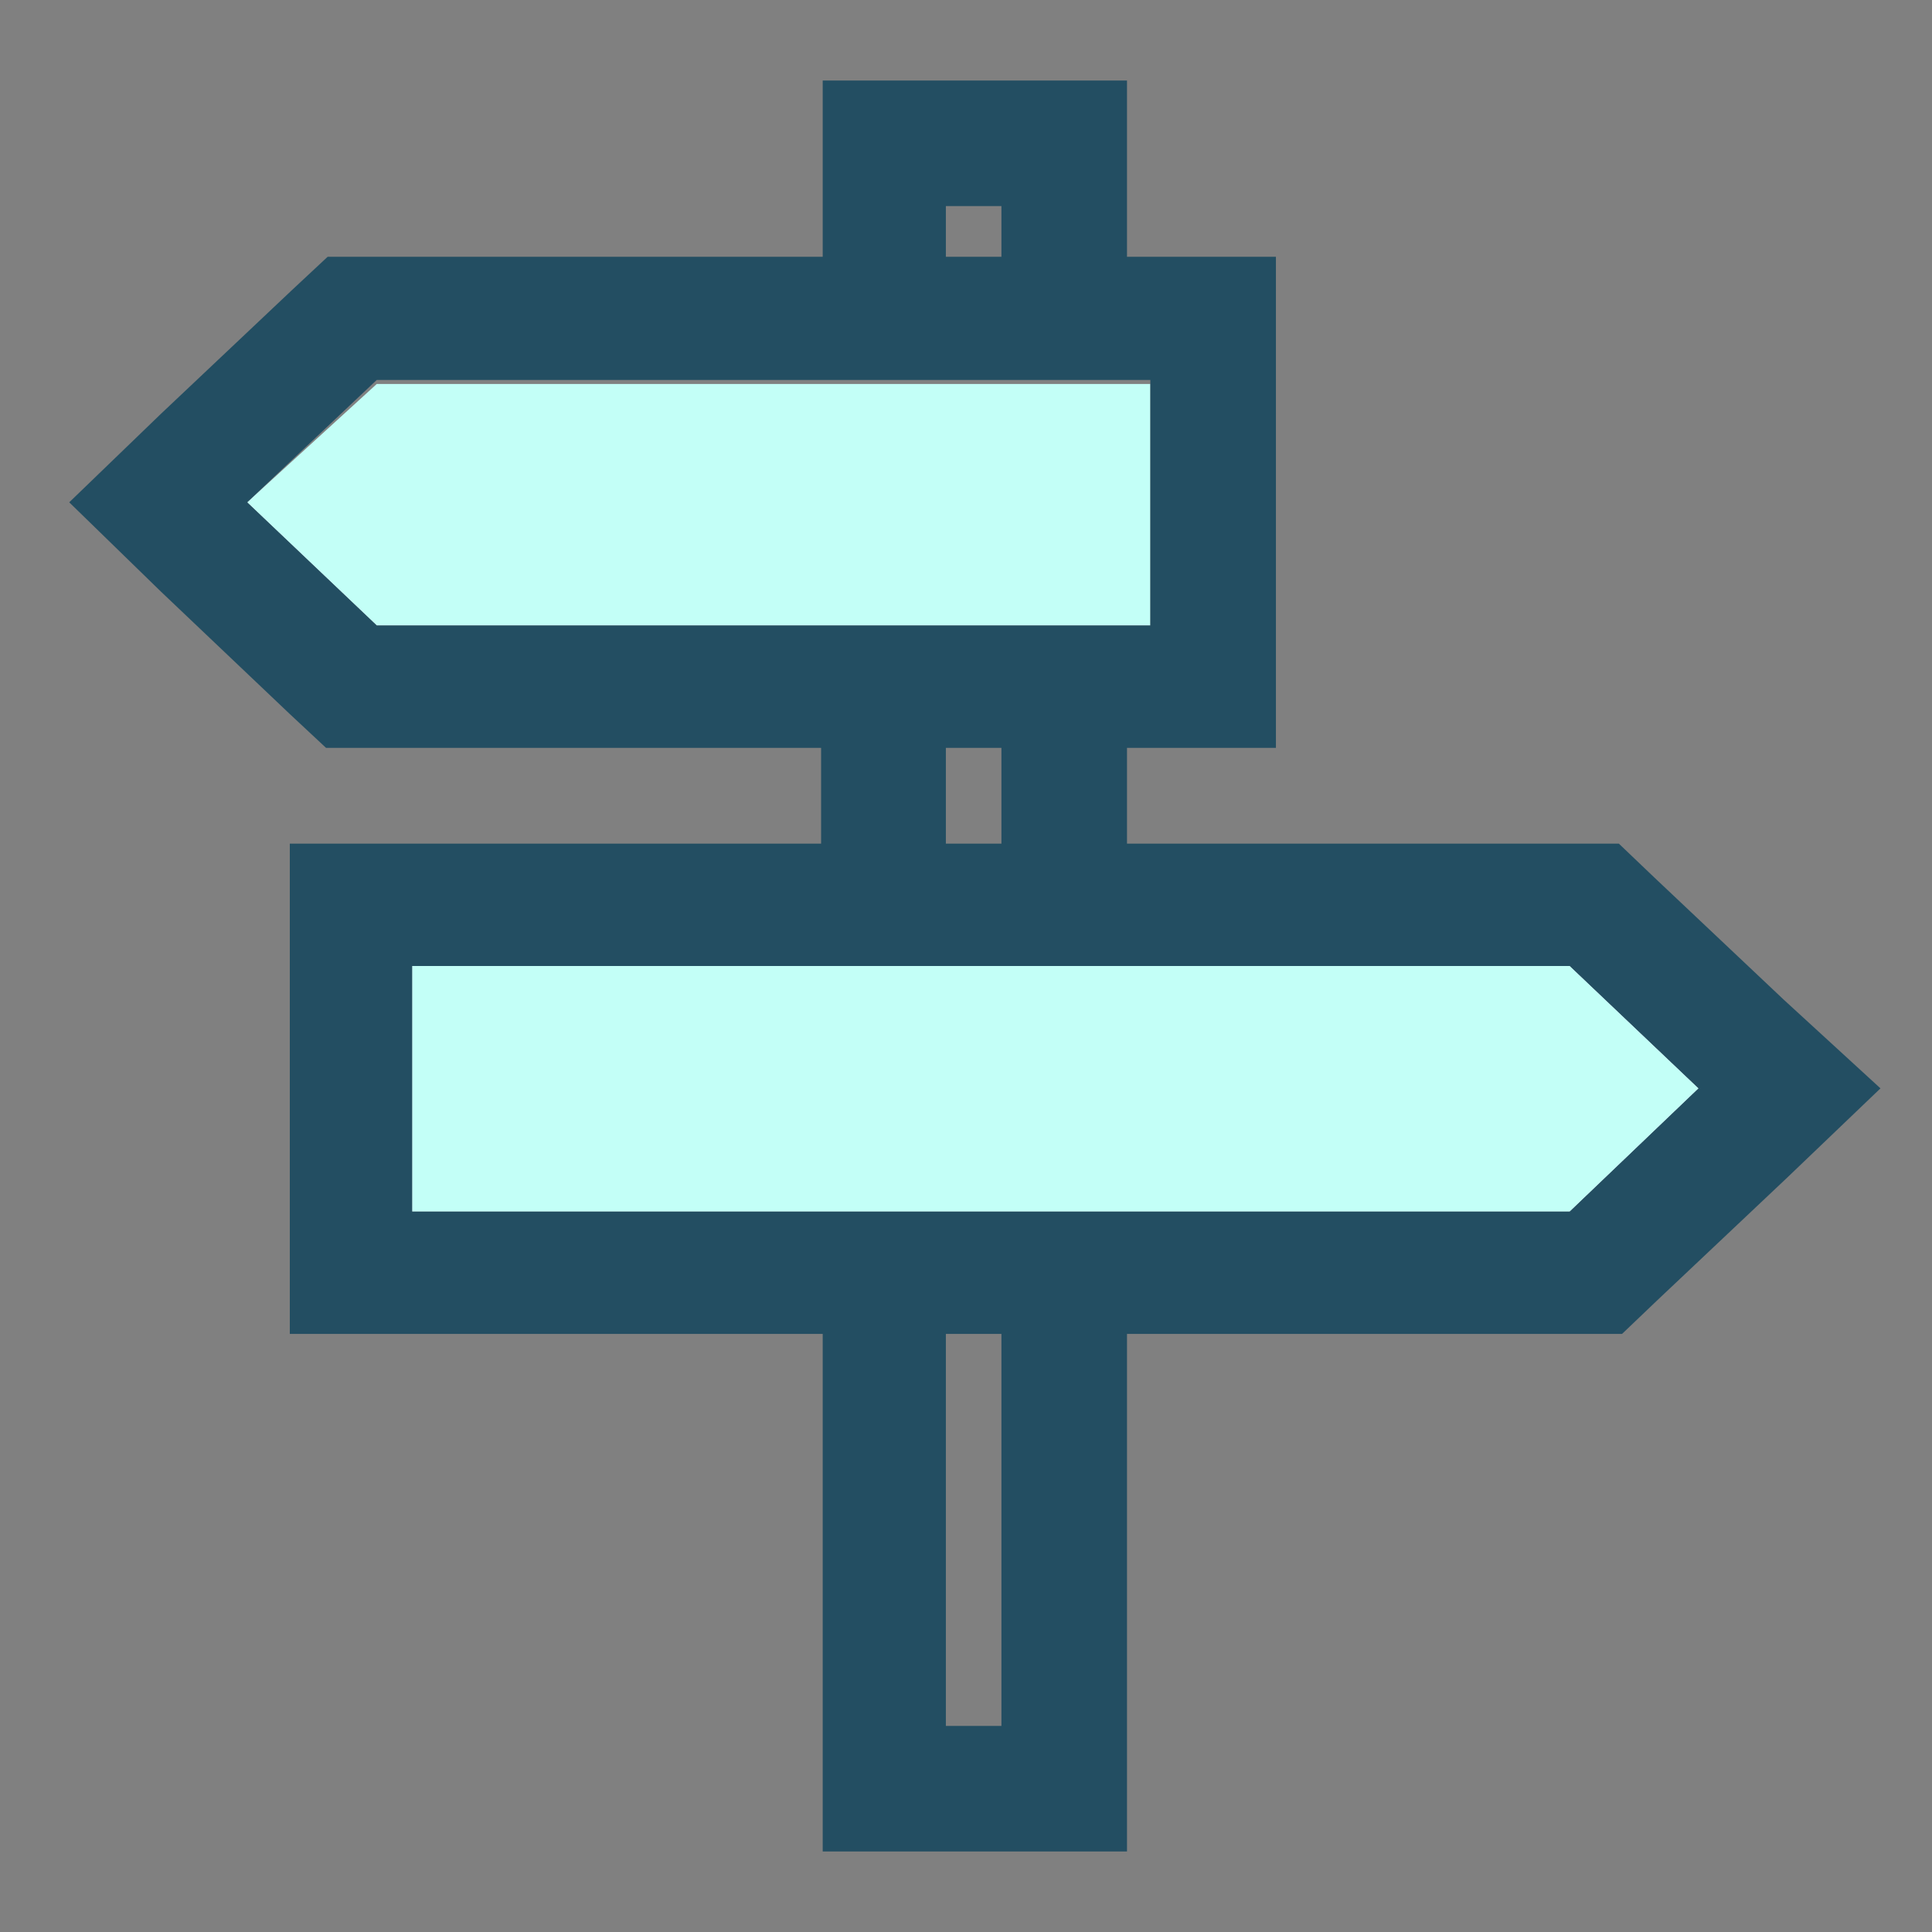 <svg xmlns="http://www.w3.org/2000/svg" viewBox="0 0 24 24">
  <rect x="0" y="0" width="24" height="24" fill="#808080" stroke="none"/>
  <defs>
    <style>
      .cls-1 {
        fill: none;
      }

      .cls-2 {
        fill: #c3fff7;
      }

      .cls-3 {
        fill: #fff;
      }

      .cls-4 {
        fill: #234e62;
      }
    </style>
  </defs>
  <g id="Ebene_2" data-name="Ebene 2">
    <g id="Ebene_1-2" data-name="Ebene 1">
      <g id="Ebene_1-2-2" data-name="Ebene 1-2">
        <g>
          <path class="cls-1" d="M0,0H24V24H0Z"/>
          <g>
            <path class="cls-2 in-fill" d="M14.29,7.77v-3H4.68L3.07,6.24,4.68,7.77Z"/>
            <path class="cls-3" d="M5.12,12v3.05H19.5l1.6-1.53L19.5,12Z"/>
            <path class="cls-2 in-fill" d="M5.12,12v3.05H19.5l1.6-1.53L19.5,12Z"/>
            <path class="cls-4" d="M22.16,12.42,20.55,10.9l-.44-.42H14V9.29h1.85V3.19H14V1H10.22V3.19H4.07l-.45.42L2,5.14.86,6.24,2,7.35,3.6,8.87l.45.42H10.2v1.19H3.6v6.09h6.62V23H14V16.57h6.15l.44-.42,1.61-1.52,1.16-1.11ZM11.75,2.56h.69v.63h-.69ZM4.68,7.77,3.07,6.24,4.68,4.72h9.61V7.77Zm7.76,1.52v1.19h-.69V9.29Zm0,12.15h-.69V16.57h.69Zm7.06-6.39H5.12V12H19.5l1.6,1.52Z"/>
          </g>
        </g>
      </g>
    </g>
  </g>
</svg>
